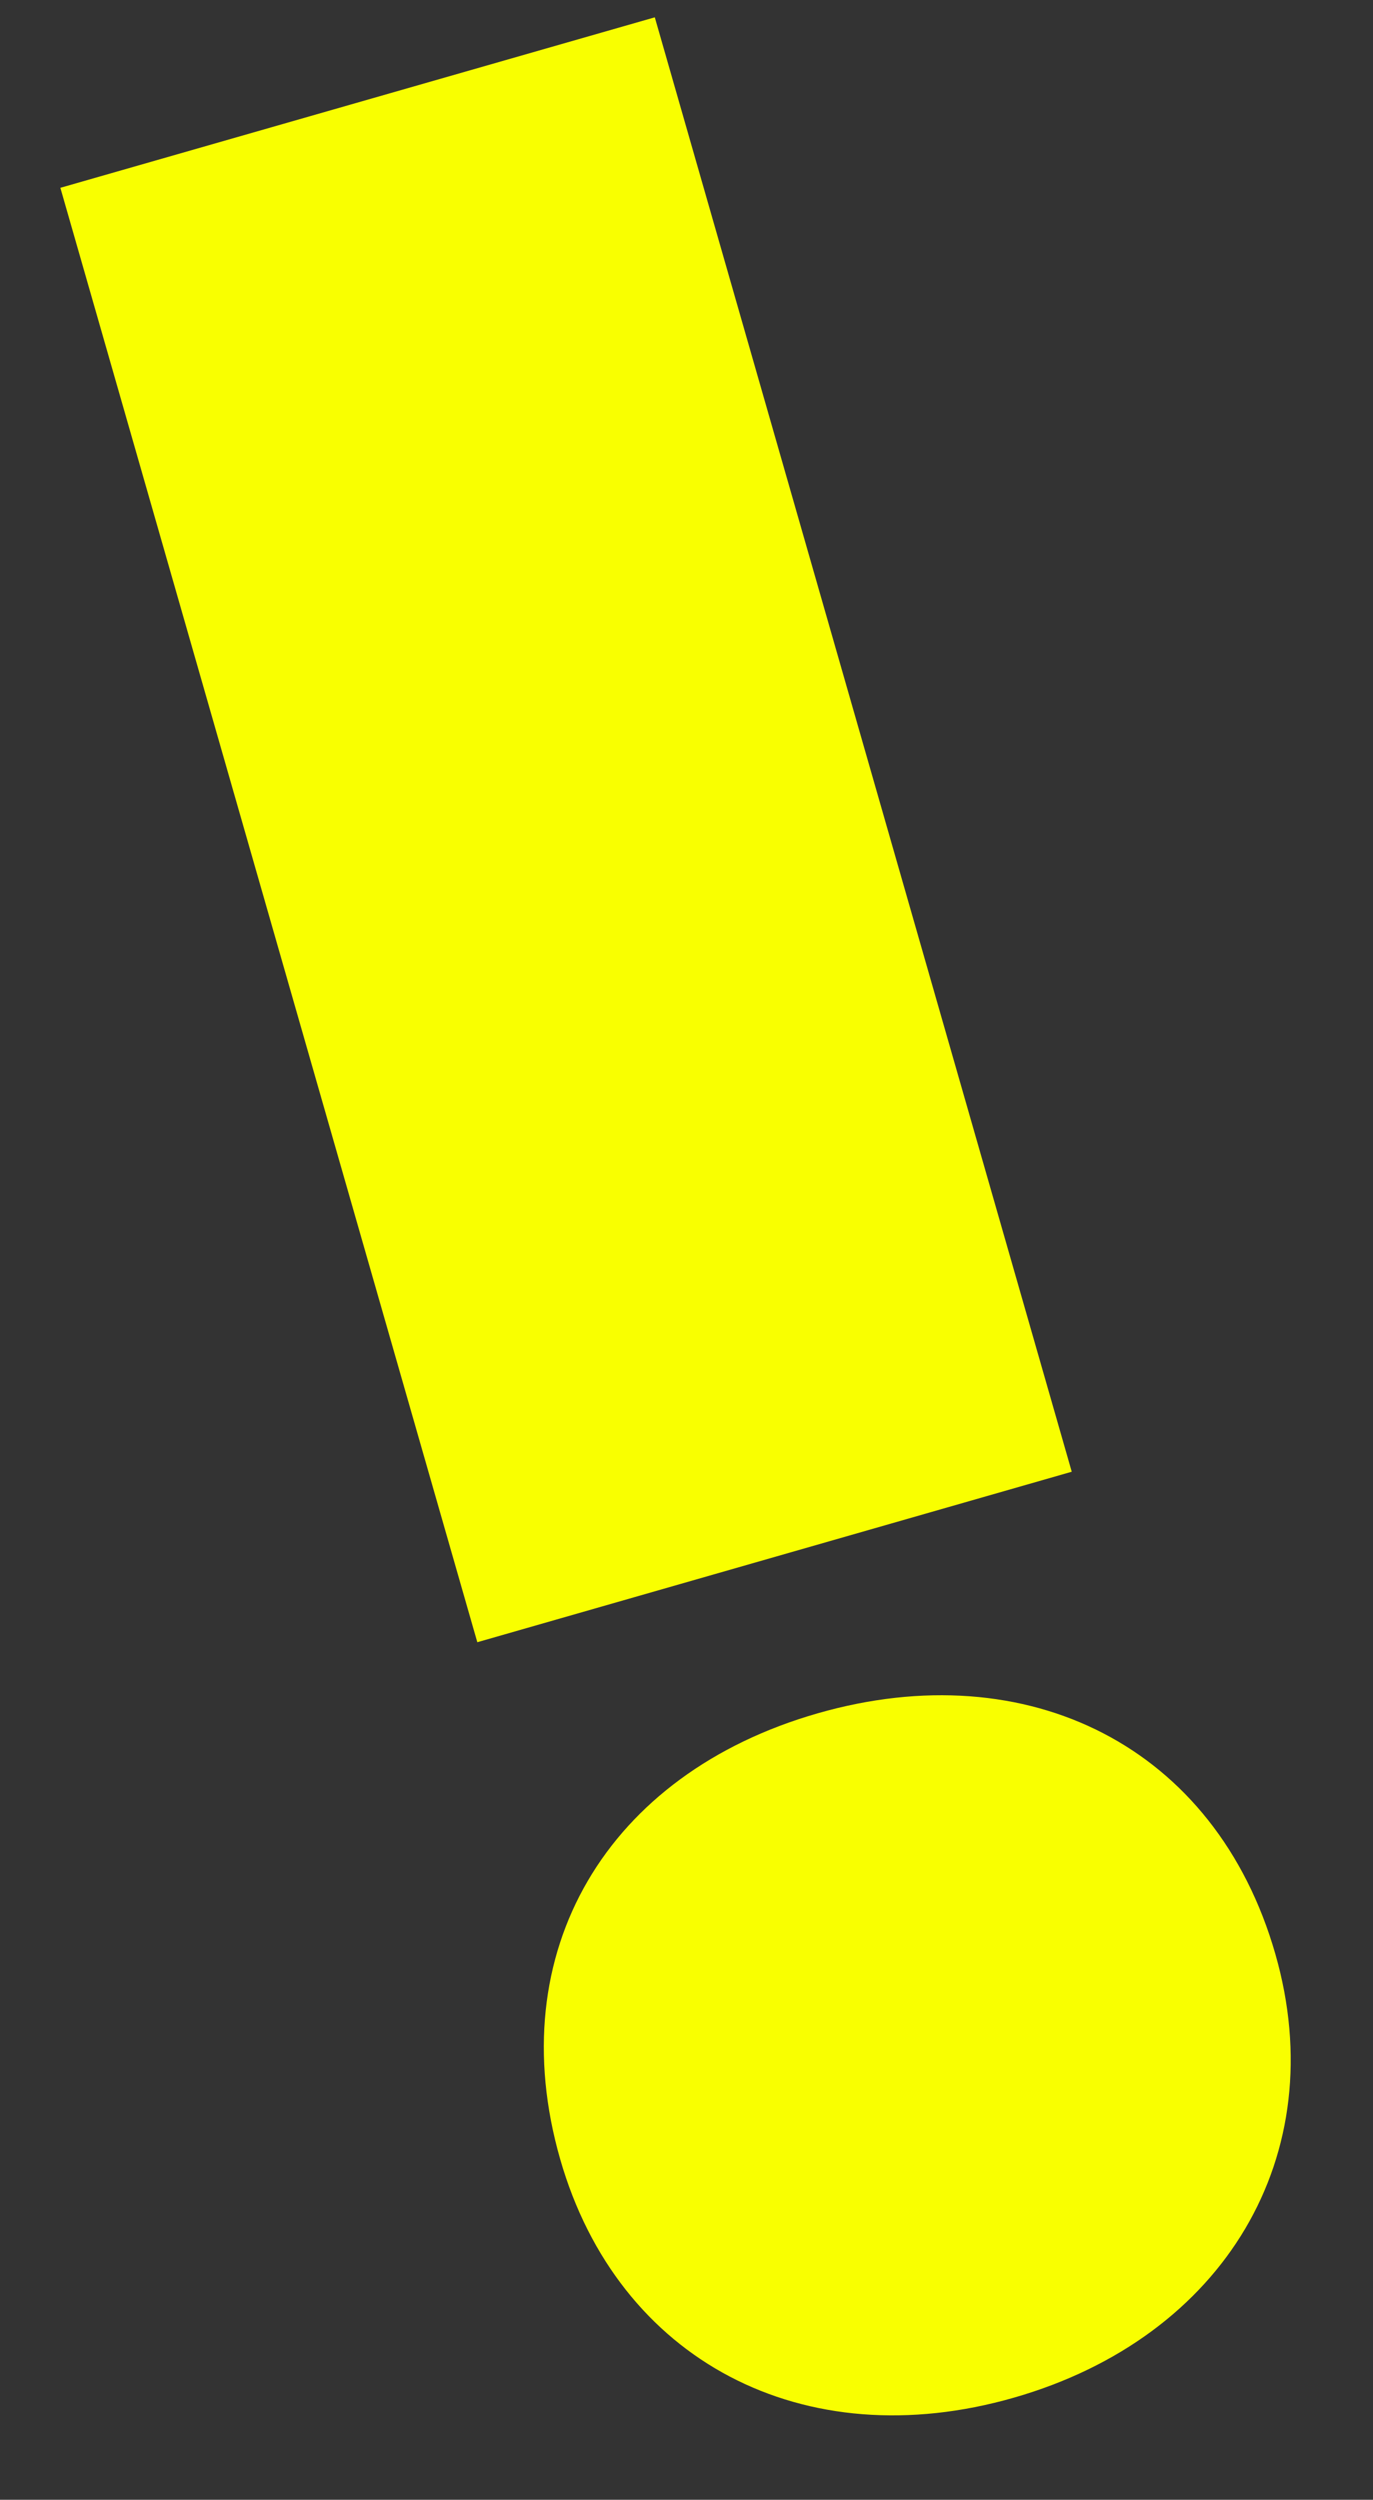 <svg xmlns="http://www.w3.org/2000/svg" xmlns:xlink="http://www.w3.org/1999/xlink" width="413.379" height="752.45" viewBox="0 0 413.379 752.45">
  <rect x="0" y="0" width="413.379" height="752.45" fill="#333333" stroke="none"/>
  <defs>
	<clipPath id="clip-path">
	  <rect id="Rectangle_62" data-name="Rectangle 62" width="223.999" height="718.542" fill="#F9FF00"/>
	</clipPath>
  </defs>
  <g id="Group_80" data-name="Group 80" transform="translate(0 61.743) rotate(-16)">
	<g id="Group_12" data-name="Group 12" clip-path="url(#clip-path)">
	  <path id="Path_697" data-name="Path 697" d="M0,665.031C0,600.061,45.576,557.4,111.515,557.4S224,600.061,224,665.031C224,728.06,177.454,771.7,111.515,771.7S0,728.06,0,665.031" transform="translate(0 -53.154)" fill="#F9FF00"/>
	  <rect id="Rectangle_61" data-name="Rectangle 61" width="186.181" height="455.431" transform="translate(18.909)" fill="#F9FF00"/>
	</g>
  </g>
</svg>